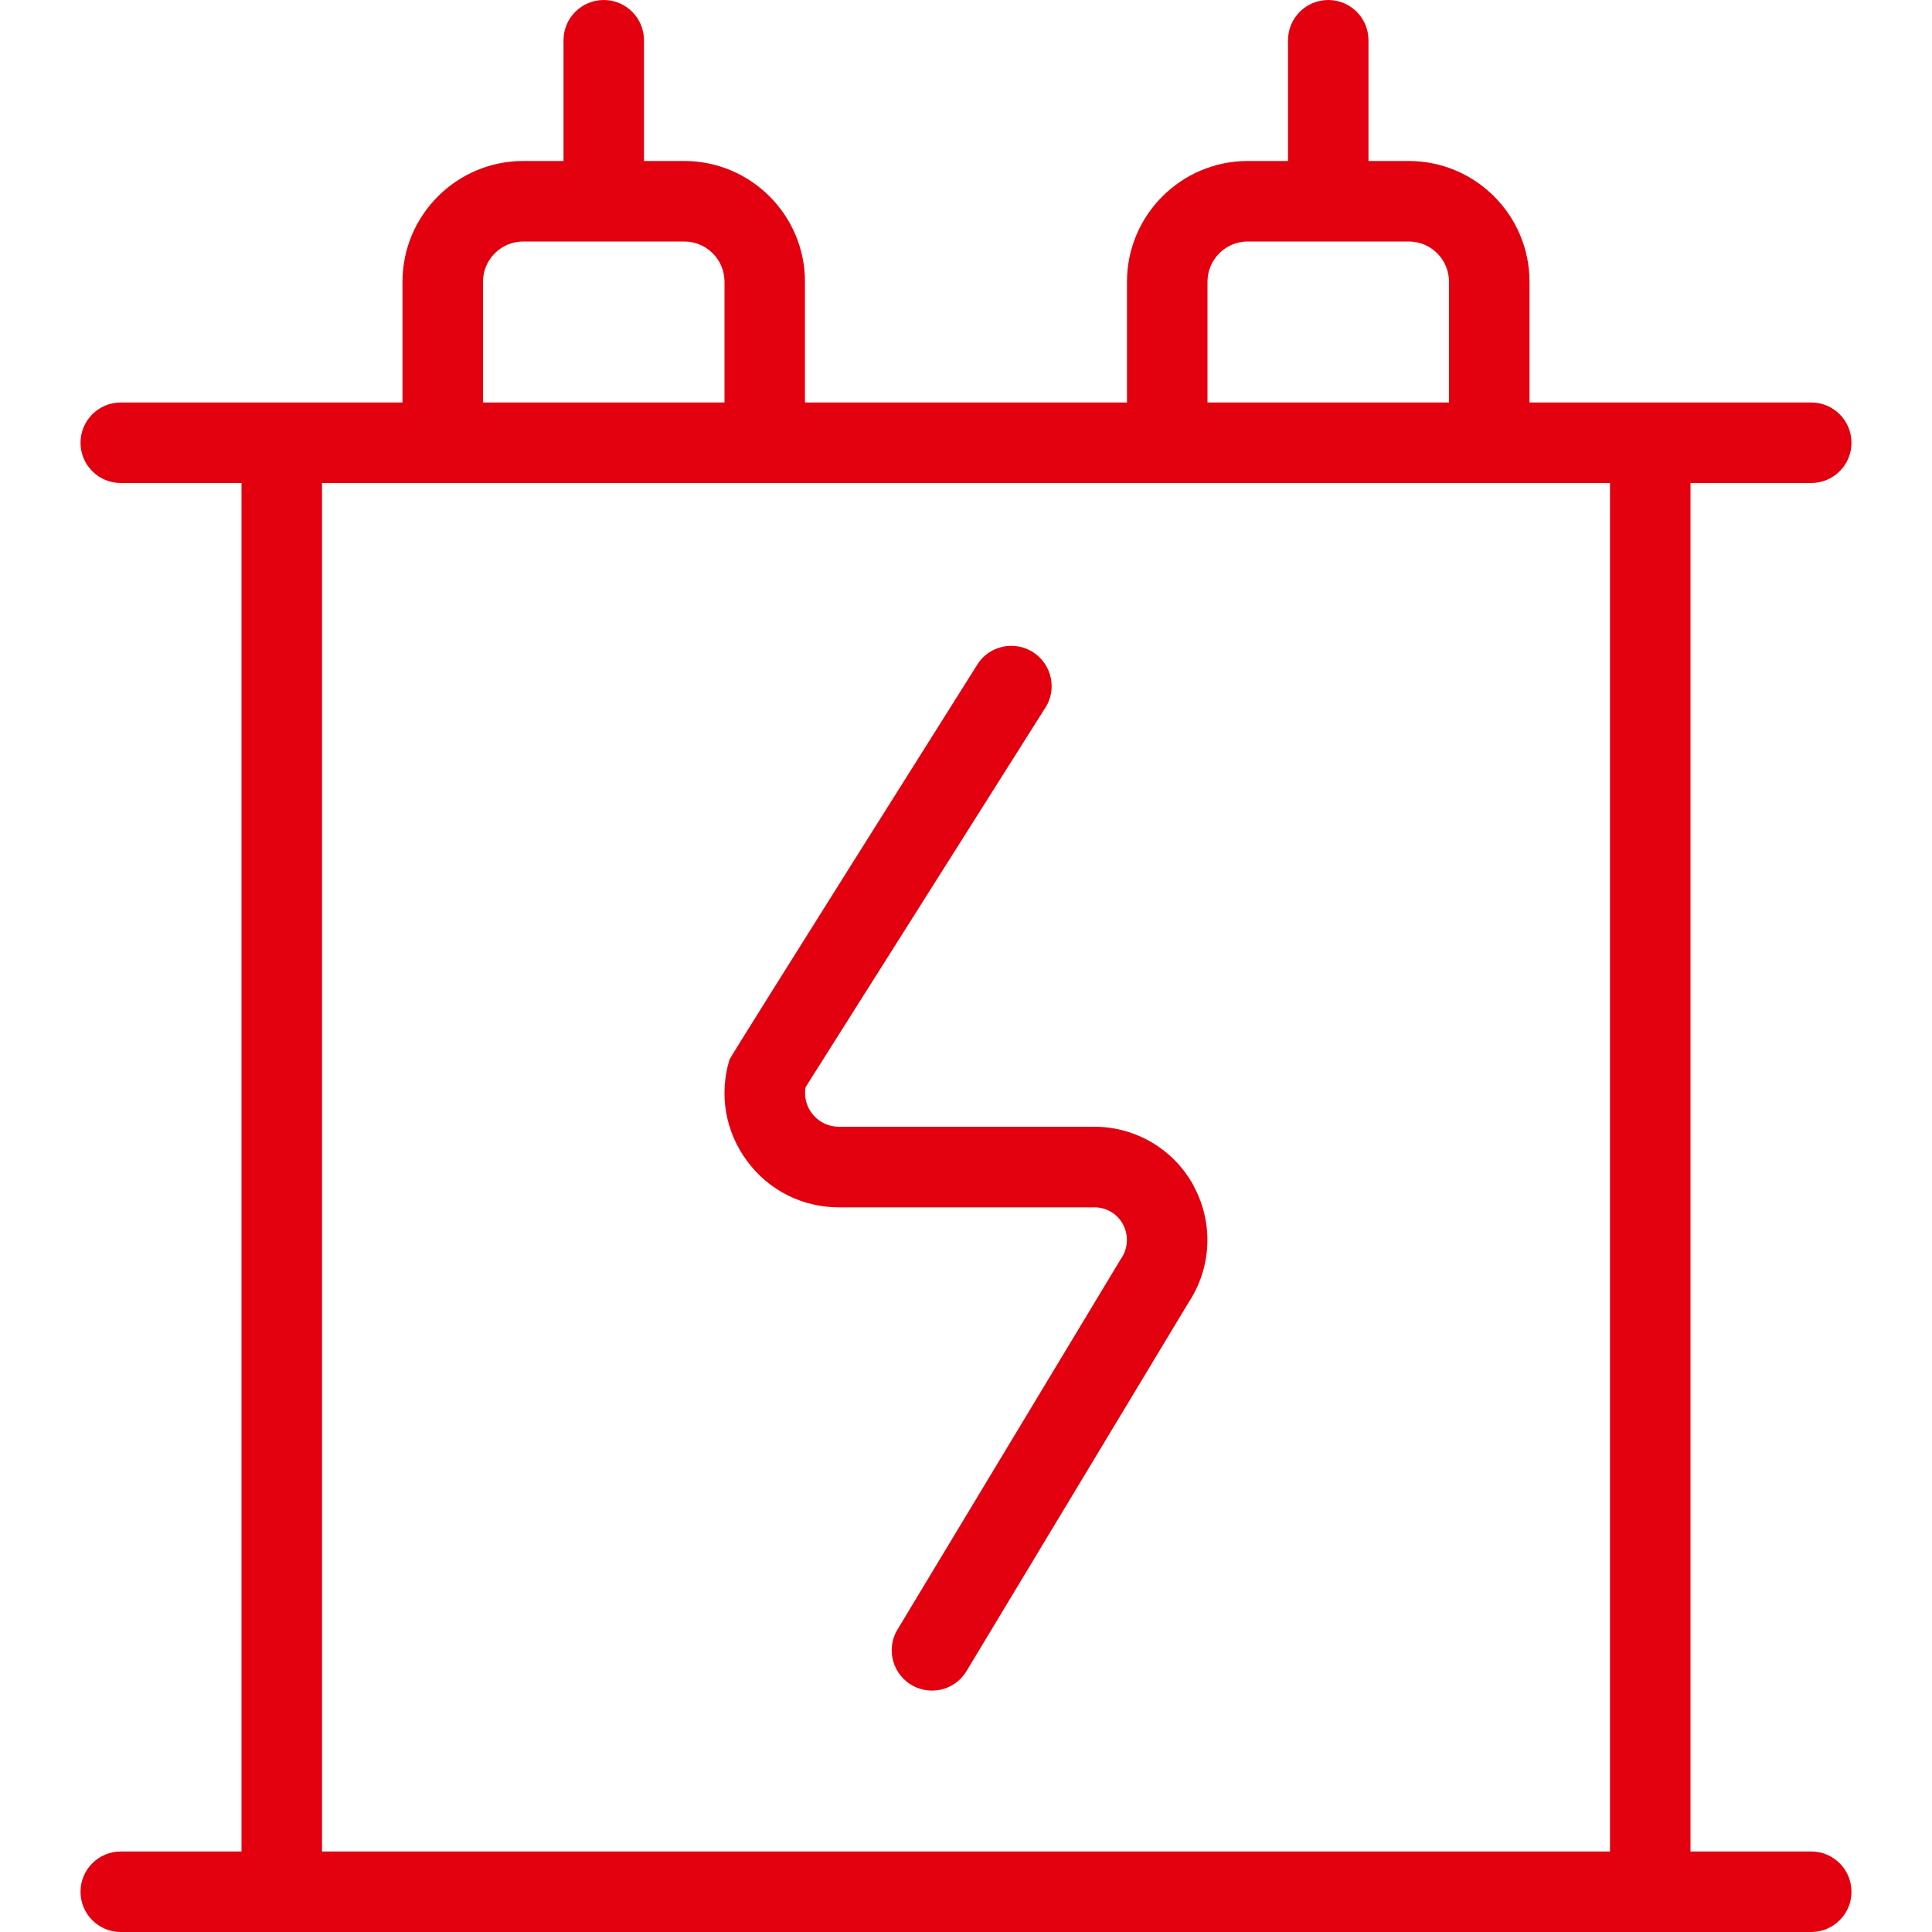 <?xml version="1.0" encoding="UTF-8"?>
<svg xmlns="http://www.w3.org/2000/svg" xmlns:xlink="http://www.w3.org/1999/xlink" xmlns:xodm="http://www.corel.com/coreldraw/odm/2003" xml:space="preserve" width="40px" height="40px" version="1.0" style="shape-rendering:geometricPrecision; text-rendering:geometricPrecision; image-rendering:optimizeQuality; fill-rule:evenodd; clip-rule:evenodd" viewBox="0 0 40 40">
 <defs>
  <style type="text/css">
   <![CDATA[
    .fil0 {fill:#E3000F;fill-rule:nonzero}
   ]]>
  </style>
 </defs>
 <g id="Warstwa_x0020_1">
  <g id="_2351079061968">
   <g>
    <path class="fil0" d="M37.5 38.333l-2.5 0 0 -28.333 2.5 0c0.46,0 0.833,-0.373 0.833,-0.833 0,-0.46 -0.373,-0.834 -0.833,-0.834l-5.833 0 0 -2.5c0,-1.378 -1.122,-2.5 -2.5,-2.5l-0.834 0 0 -2.5c0,-0.46 -0.373,-0.833 -0.833,-0.833 -0.46,0 -0.833,0.373 -0.833,0.833l0 2.5 -0.834 0c-1.378,0 -2.5,1.122 -2.5,2.5l0 2.5 -6.667 0 0 -2.5c0,-1.378 -1.121,-2.5 -2.499,-2.5l-0.834 0 0 -2.5c0,-0.46 -0.373,-0.833 -0.833,-0.833 -0.46,0 -0.833,0.373 -0.833,0.833l0 2.5 -0.834 0c-1.378,0 -2.5,1.122 -2.5,2.5l0 2.5 -5.833 0c-0.46,0 -0.833,0.374 -0.833,0.834 0,0.46 0.373,0.833 0.833,0.833l2.5 0 0 28.333 -2.5 0c-0.46,0 -0.833,0.374 -0.833,0.834 0,0.46 0.373,0.833 0.833,0.833l35 0c0.46,0 0.833,-0.373 0.833,-0.833 0,-0.46 -0.373,-0.834 -0.833,-0.834l0 0zm-12.5 -32.5c0,-0.46 0.373,-0.833 0.833,-0.833l3.334 0c0.46,0 0.833,0.373 0.833,0.833l0 2.5 -5 0 0 -2.5zm-15 0c0,-0.46 0.373,-0.833 0.833,-0.833l3.334 0c0.46,0 0.833,0.373 0.833,0.833l0 2.5 -5 0 0 -2.5zm-3.333 4.167l26.666 0 0 28.333 -26.666 0 0 -28.333zm18.051 14.564c0.41,0.761 0.367,1.681 -0.11,2.403l-4.598 7.632c-0.151,0.25 -0.422,0.403 -0.714,0.403 -0.461,0 -0.834,-0.374 -0.834,-0.834 0,-0.152 0.041,-0.301 0.12,-0.431l4.618 -7.662c0.085,-0.117 0.131,-0.258 0.131,-0.403 0,-0.112 -0.027,-0.222 -0.079,-0.32 -0.115,-0.218 -0.341,-0.355 -0.587,-0.355 -0.003,0 -0.006,0 -0.008,0l-5.284 0c-0.758,0 -1.453,-0.348 -1.905,-0.958 -0.451,-0.61 -0.585,-1.376 -0.365,-2.101 0.022,-0.071 5.155,-8.216 5.155,-8.216 0.157,-0.22 0.41,-0.351 0.68,-0.351 0.461,0 0.835,0.374 0.835,0.835 0,0.142 -0.036,0.282 -0.105,0.406l-4.99 7.898c-0.006,0.039 -0.01,0.079 -0.01,0.119 0,0.386 0.314,0.699 0.7,0.699 0.002,0 0.004,0 0.005,0l5.284 0c0.865,0 1.655,0.474 2.063,1.234l-0.002 0.002z" data-original="#000000"></path>
   </g>
  </g>
 </g>
</svg>
